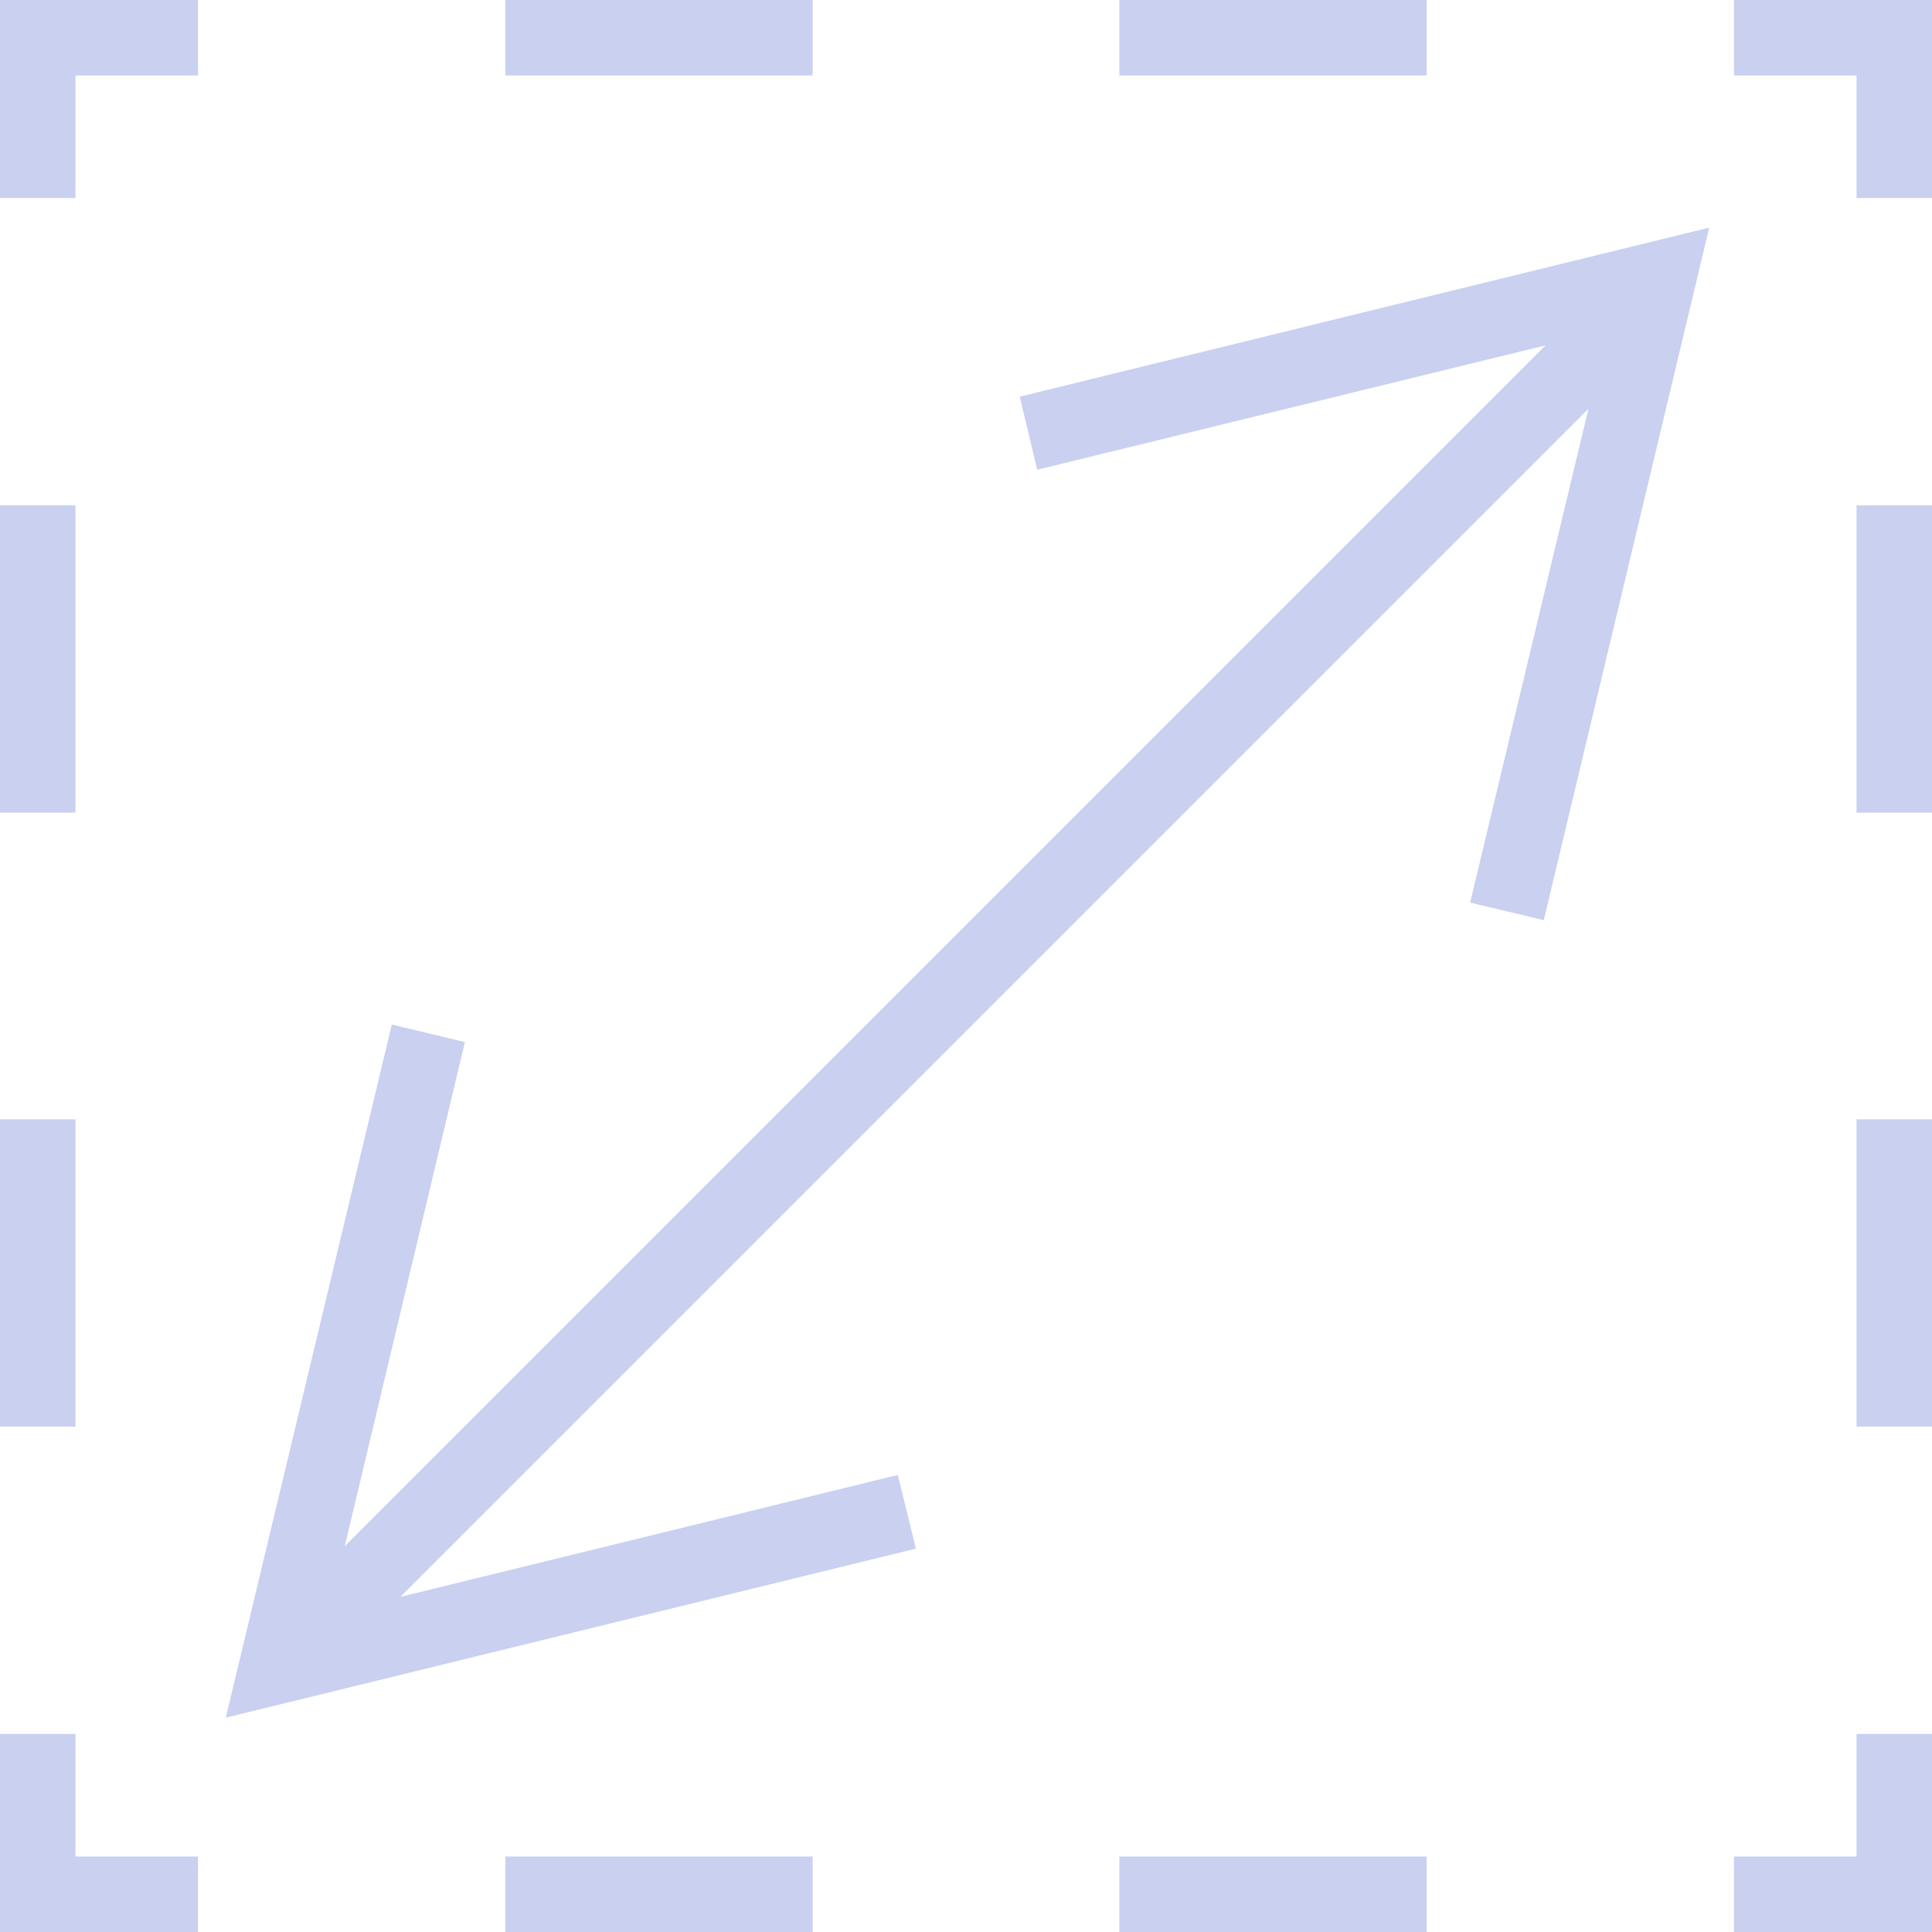 <svg id="lenovo-size-alternate-light" xmlns="http://www.w3.org/2000/svg" width="32" height="32" viewBox="0 0 32 32">
  <path id="Path_39393" data-name="Path 39393" d="M17.18,7.78,25.6,5.72,5.71,25.61,7.7,17.26l-1.21-.29L3.74,28.45l11.43-2.8-.3-1.22L6.63,26.45,26.31,6.77l-1.96,8.18,1.22.29L28.31,3.77,16.89,6.57Z" fill="#c9d0f0"/>
  <path id="Path_39394" data-name="Path 39394" d="M30.75,30.75H28.72V32H32V28.72H30.75Z" fill="#c9d0f0"/>
  <rect id="Rectangle_12432" data-name="Rectangle 12432" width="5.09" height="1.25" transform="translate(18.54 30.75)" fill="#c9d0f0"/>
  <rect id="Rectangle_12433" data-name="Rectangle 12433" width="5.09" height="1.25" transform="translate(8.37 30.75)" fill="#c9d0f0"/>
  <path id="Path_39395" data-name="Path 39395" d="M1.25,28.72H0V32H3.28V30.75H1.25Z" fill="#c9d0f0"/>
  <rect id="Rectangle_12434" data-name="Rectangle 12434" width="1.25" height="5.09" transform="translate(0 18.54)" fill="#c9d0f0"/>
  <rect id="Rectangle_12435" data-name="Rectangle 12435" width="1.25" height="5.09" transform="translate(0 8.37)" fill="#c9d0f0"/>
  <path id="Path_39396" data-name="Path 39396" d="M0,3.28H1.25V1.25H3.28V0H0Z" fill="#c9d0f0"/>
  <rect id="Rectangle_12436" data-name="Rectangle 12436" width="5.09" height="1.25" transform="translate(18.54)" fill="#c9d0f0"/>
  <rect id="Rectangle_12437" data-name="Rectangle 12437" width="5.09" height="1.25" transform="translate(8.37)" fill="#c9d0f0"/>
  <path id="Path_39397" data-name="Path 39397" d="M28.72,0V1.25h2.03V3.28H32V0Z" fill="#c9d0f0"/>
  <rect id="Rectangle_12438" data-name="Rectangle 12438" width="1.25" height="5.09" transform="translate(30.75 18.54)" fill="#c9d0f0"/>
  <rect id="Rectangle_12439" data-name="Rectangle 12439" width="1.25" height="5.09" transform="translate(30.75 8.37)" fill="#c9d0f0"/>
</svg>
